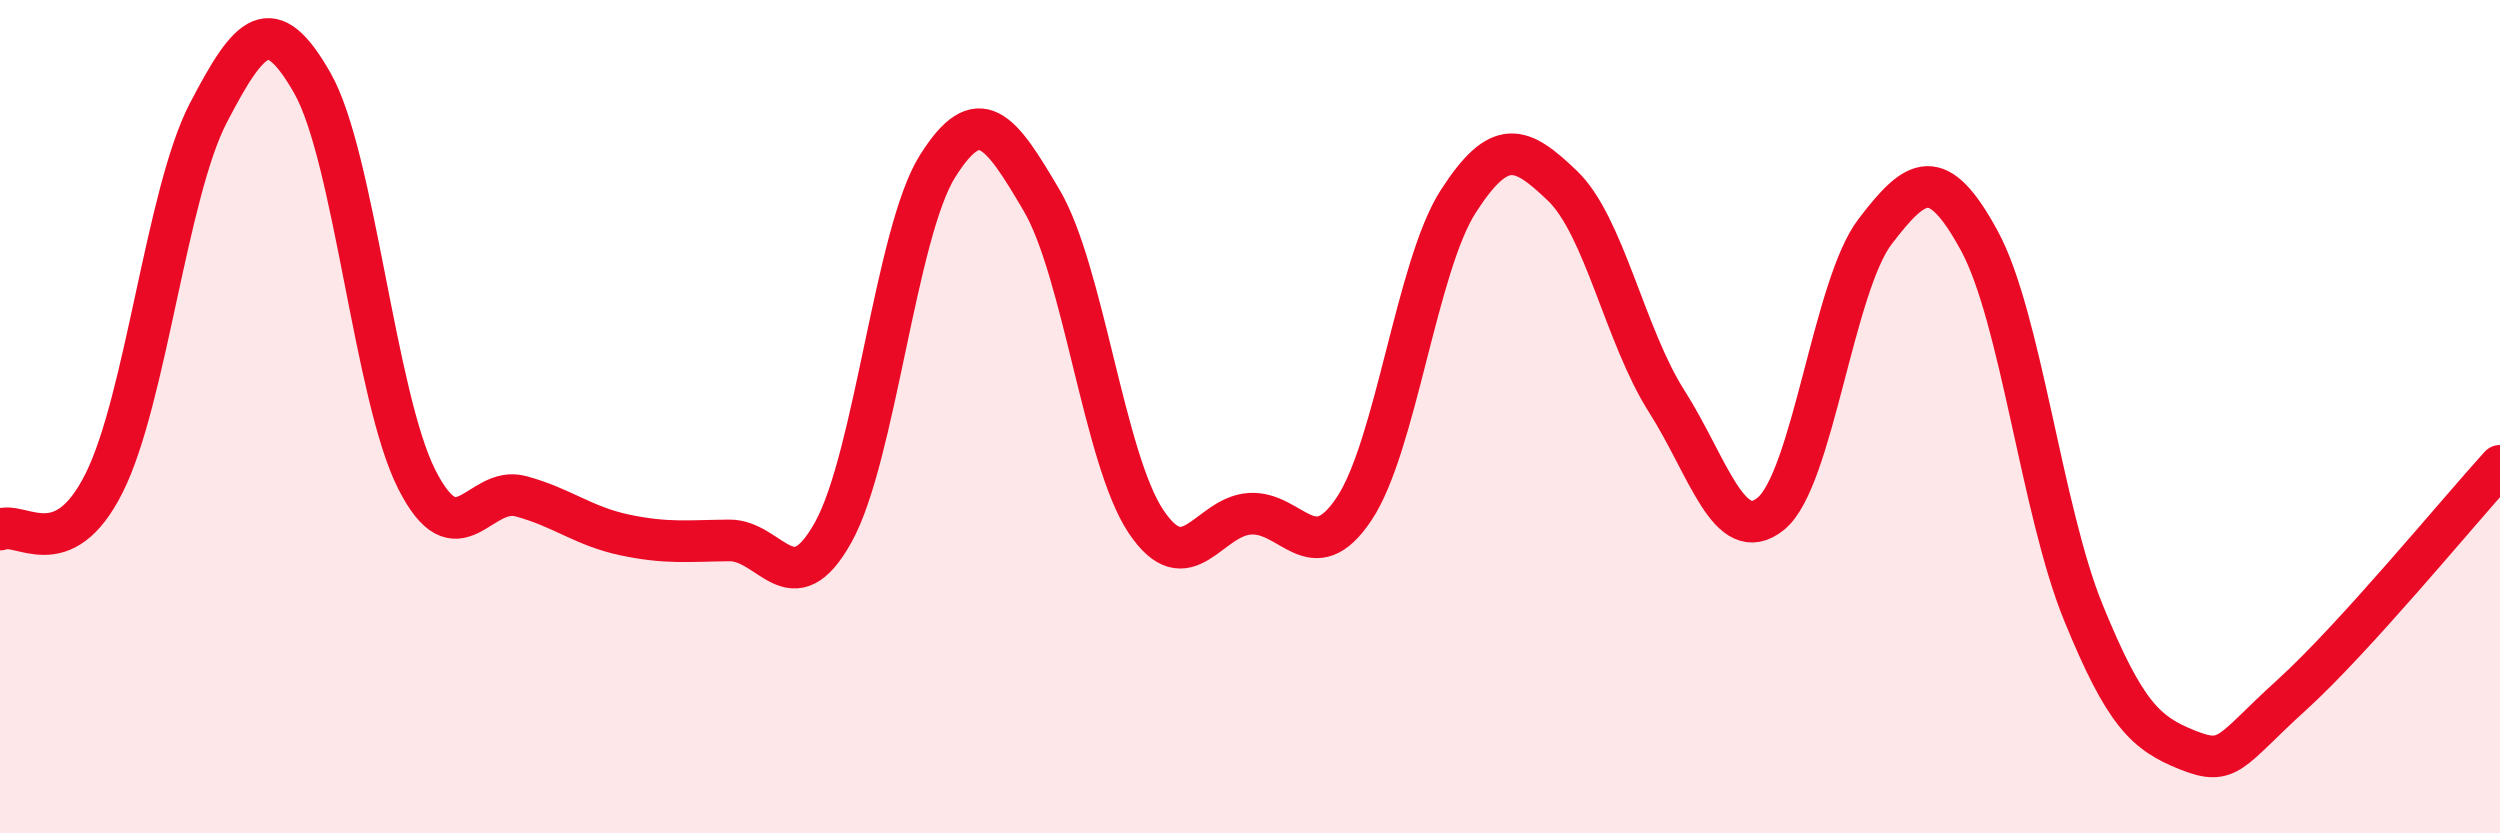 
    <svg width="60" height="20" viewBox="0 0 60 20" xmlns="http://www.w3.org/2000/svg">
      <path
        d="M 0,12.71 C 0.5,12.49 1.5,13.59 2.5,11.59 C 3.5,9.59 4,4.63 5,2.71 C 6,0.79 6.5,0.24 7.5,2 C 8.5,3.76 9,9.52 10,11.5 C 11,13.48 11.5,11.64 12.5,11.91 C 13.5,12.18 14,12.63 15,12.84 C 16,13.05 16.5,12.98 17.5,12.97 C 18.5,12.96 19,14.57 20,12.77 C 21,10.97 21.5,5.58 22.5,3.99 C 23.5,2.4 24,3.11 25,4.81 C 26,6.51 26.5,11.01 27.5,12.51 C 28.5,14.01 29,12.39 30,12.33 C 31,12.27 31.5,13.71 32.5,12.21 C 33.5,10.71 34,6.38 35,4.83 C 36,3.28 36.5,3.5 37.5,4.46 C 38.5,5.42 39,8.06 40,9.63 C 41,11.2 41.5,13.14 42.5,12.33 C 43.5,11.52 44,6.87 45,5.56 C 46,4.25 46.5,3.94 47.5,5.77 C 48.5,7.6 49,12.25 50,14.7 C 51,17.15 51.5,17.6 52.5,18 C 53.5,18.4 53.5,18.04 55,16.68 C 56.5,15.32 59,12.28 60,11.18L60 20L0 20Z"
        fill="#EB0A25"
        opacity="0.1"
        stroke-linecap="round"
        stroke-linejoin="round"
      />
      <path
        d="M 0,12.71 C 0.5,12.49 1.5,13.59 2.5,11.59 C 3.5,9.59 4,4.63 5,2.71 C 6,0.79 6.5,0.24 7.5,2 C 8.5,3.76 9,9.52 10,11.5 C 11,13.48 11.5,11.64 12.5,11.91 C 13.5,12.18 14,12.63 15,12.84 C 16,13.05 16.5,12.98 17.5,12.97 C 18.5,12.96 19,14.57 20,12.77 C 21,10.97 21.5,5.58 22.5,3.99 C 23.5,2.4 24,3.11 25,4.81 C 26,6.51 26.5,11.01 27.5,12.51 C 28.5,14.01 29,12.39 30,12.33 C 31,12.27 31.5,13.71 32.5,12.21 C 33.5,10.71 34,6.38 35,4.83 C 36,3.28 36.5,3.5 37.5,4.46 C 38.5,5.42 39,8.06 40,9.63 C 41,11.2 41.5,13.14 42.5,12.33 C 43.5,11.52 44,6.87 45,5.56 C 46,4.25 46.5,3.94 47.5,5.77 C 48.5,7.6 49,12.25 50,14.7 C 51,17.15 51.5,17.6 52.5,18 C 53.5,18.4 53.5,18.04 55,16.68 C 56.5,15.32 59,12.28 60,11.18"
        stroke="#EB0A25"
        stroke-width="1"
        fill="none"
        stroke-linecap="round"
        stroke-linejoin="round"
      />
    </svg>
  